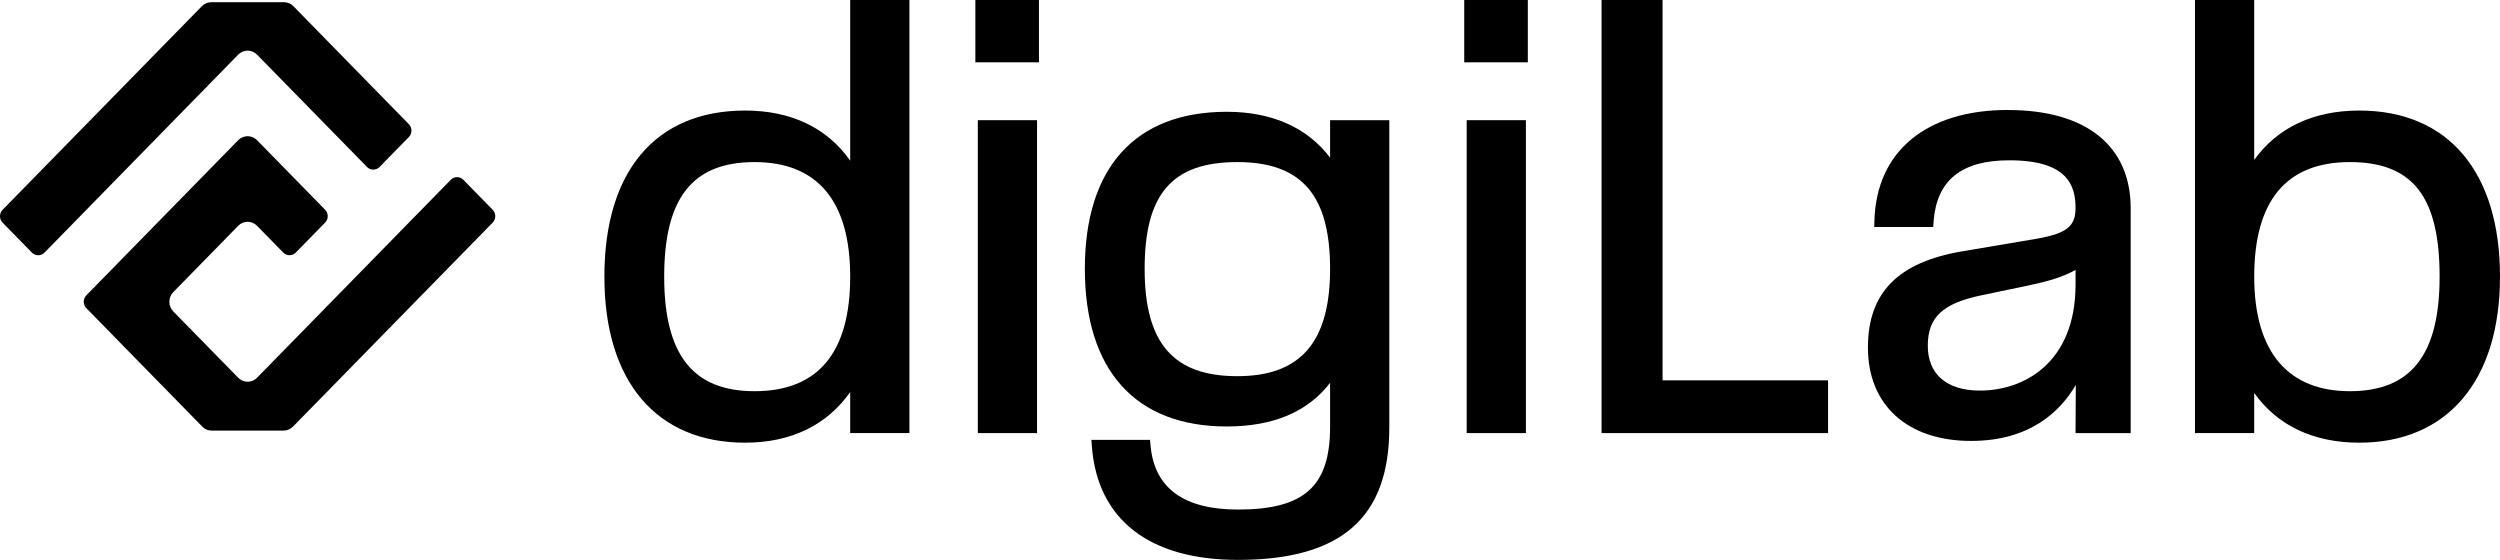 <svg width="192" height="43" viewBox="0 0 192 43" fill="none" xmlns="http://www.w3.org/2000/svg">
<path d="M22.5 32.766L37.837 17.097C38.103 16.824 38.103 16.383 37.837 16.11L35.586 13.809C35.319 13.537 34.888 13.537 34.619 13.809L19.741 29.01C19.343 29.419 18.694 29.419 18.293 29.01L13.307 23.917C12.908 23.508 12.908 22.846 13.307 22.435L18.293 17.342C18.692 16.933 19.34 16.933 19.741 17.342L21.751 19.395C22.018 19.668 22.449 19.668 22.718 19.395L24.968 17.095C25.235 16.822 25.235 16.381 24.968 16.108L19.741 10.767C19.343 10.359 18.694 10.359 18.293 10.767L6.632 22.68C6.365 22.953 6.365 23.394 6.632 23.667L15.535 32.764C15.727 32.962 15.987 33.071 16.258 33.071H21.773C22.043 33.071 22.306 32.962 22.496 32.764L22.5 32.766Z" fill="black"/>
<path d="M29.149 12.825L31.4 10.524C31.667 10.251 31.667 9.811 31.4 9.537L22.534 0.477C22.342 0.28 22.082 0.17 21.811 0.17H16.226C15.955 0.17 15.692 0.28 15.502 0.477L0.2 16.112C-0.067 16.385 -0.067 16.826 0.2 17.099L2.451 19.4C2.717 19.673 3.148 19.673 3.417 19.4L18.293 4.197C18.692 3.788 19.34 3.788 19.741 4.197L28.185 12.823C28.452 13.096 28.883 13.096 29.152 12.823L29.149 12.825Z" fill="black"/>
<path d="M65.295 12.339C63.524 9.817 60.749 8.49 57.227 8.49C50.357 8.49 46.417 13.139 46.417 21.244C46.417 29.35 50.458 33.998 57.227 33.998C60.738 33.998 63.516 32.654 65.295 30.107V33.258H69.843V0H65.295V12.339ZM57.95 30.044C53.216 30.044 51.01 27.249 51.01 21.246C51.01 15.244 53.15 12.448 57.95 12.448C62.75 12.448 65.295 15.407 65.295 21.246C65.295 27.086 62.825 30.044 57.95 30.044Z" fill="black"/>
<path d="M79.645 9.23H75.097V33.261H79.645V9.23Z" fill="black"/>
<path d="M79.791 0H74.908V4.786H79.791V0Z" fill="black"/>
<path d="M102.151 12.111C100.414 9.8 97.683 8.585 94.219 8.585C87.189 8.585 83.317 12.868 83.317 20.646C83.317 28.425 87.187 32.753 94.219 32.753C97.786 32.753 100.452 31.624 102.151 29.399V32.783C102.151 37.354 100.167 39.134 95.076 39.134C90.91 39.134 88.653 37.479 88.361 34.217L88.322 33.783H83.819L83.857 34.299C84.29 39.908 88.275 43 95.074 43C103.006 43 106.699 39.769 106.699 32.833V9.23H102.151V12.111ZM102.151 20.646C102.151 26.271 99.887 28.89 95.029 28.89C90.172 28.89 87.908 26.424 87.908 20.646C87.908 14.869 90.04 12.448 95.029 12.448C100.019 12.448 102.151 15.054 102.151 20.646Z" fill="black"/>
<path d="M117.336 0H112.453V4.786H117.336V0Z" fill="black"/>
<path d="M117.19 9.23H112.642V33.261H117.19V9.23Z" fill="black"/>
<path d="M127.685 0H123V33.261H140.395V29.212H127.685V0Z" fill="black"/>
<path d="M154.226 8.445C147.943 8.445 144.105 11.621 143.956 16.94L143.941 17.432H148.47L148.502 16.991C148.739 13.842 150.64 12.311 154.313 12.311C158.823 12.311 159.401 14.274 159.401 15.985C159.401 17.381 158.712 17.929 156.451 18.329L150.714 19.299C145.763 20.135 143.457 22.483 143.457 26.692C143.457 31.115 146.492 33.863 151.378 33.863C155.858 33.863 158.204 31.644 159.422 29.558L159.401 33.263H163.636V15.988C163.636 11.197 160.205 8.45 154.226 8.45V8.445ZM159.403 20.728V21.846C159.403 27.862 155.448 29.997 152.058 29.997C149.513 29.997 148.054 28.741 148.054 26.553C148.054 24.364 149.202 23.304 152.152 22.683L155.905 21.898C157.315 21.595 158.411 21.285 159.405 20.728H159.403Z" fill="black"/>
<path d="M181.19 8.49C177.679 8.49 174.901 9.798 173.122 12.283V0H168.574V33.261H173.122V30.177C174.897 32.68 177.675 33.998 181.19 33.998C187.959 33.998 192 29.229 192 21.244C192 13.259 188.06 8.49 181.19 8.49ZM187.362 21.246C187.362 27.249 185.171 30.044 180.469 30.044C175.767 30.044 173.124 27.086 173.124 21.246C173.124 15.407 175.595 12.448 180.469 12.448C185.344 12.448 187.362 15.162 187.362 21.246Z" fill="black"/>
</svg>
